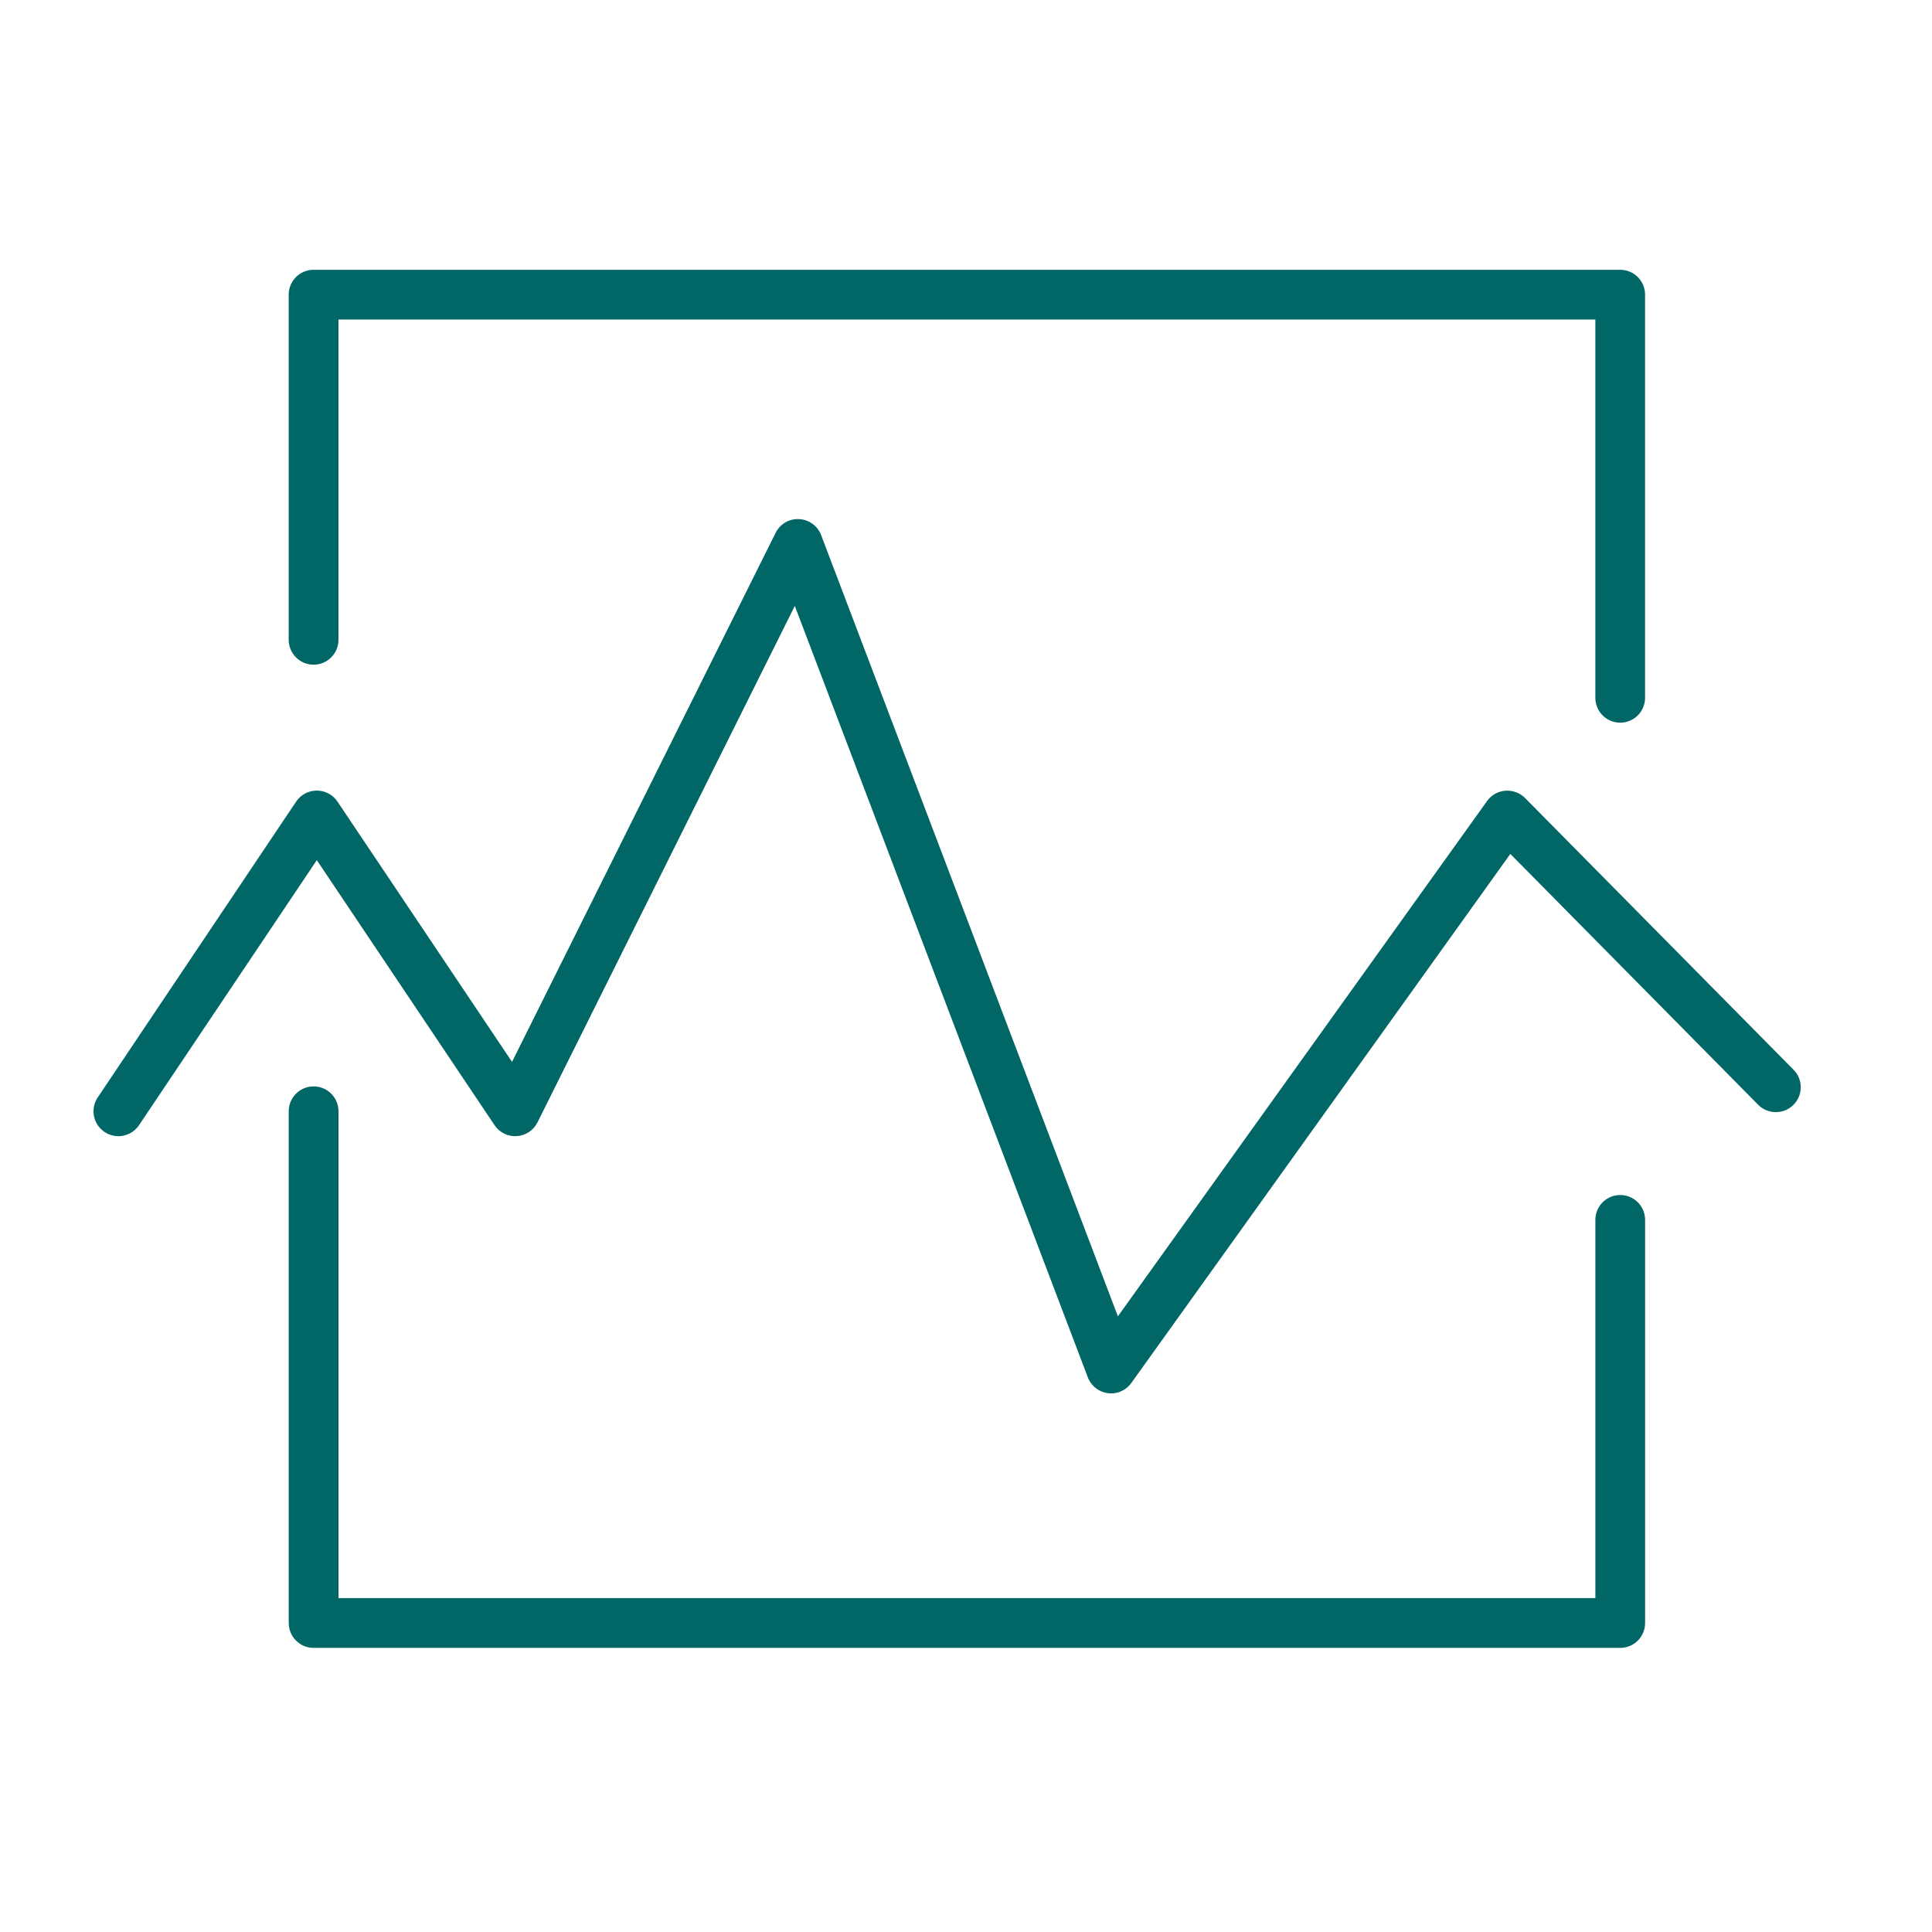 <?xml version="1.0" encoding="UTF-8"?> <svg xmlns="http://www.w3.org/2000/svg" xmlns:xlink="http://www.w3.org/1999/xlink" x="0pt" y="0pt" width="100pt" height="100pt" viewBox="0 0 100 100"> <g id="1"> <title>Layer 1</title> <clipPath id="3"> <use xlink:href="#2"></use> <path id="2" d="M0,0 C0,0,100,0,100,0 C100,0,100,100,100,100 C100,100,0,100,0,100 C0,100,0,0,0,0 z"></path> </clipPath> <g id="4" style="clip-path:url(#3);"> <title>ClipGroup</title> <defs> <title>Shape 12</title> <g id="5"> <defs> <path id="6" d="M83.863,61.854 C83.152,61.854,82.576,62.43,82.576,63.142 C82.576,69.667,82.576,76.192,82.576,82.717 C82.576,82.717,17.52,82.717,17.52,82.717 C17.52,82.717,17.52,57.52,17.52,57.52 C17.52,56.808,16.943,56.232,16.232,56.232 C15.522,56.232,14.945,56.808,14.945,57.52 C14.945,66.349,14.945,75.177,14.945,84.005 C14.945,84.717,15.522,85.294,16.232,85.294 C38.776,85.294,61.32,85.294,83.864,85.294 C84.575,85.294,85.151,84.717,85.151,84.005 C85.151,77.051,85.151,70.097,85.151,63.142 C85.15,62.43,84.574,61.854,83.863,61.854 z"></path> </defs> <use xlink:href="#6" style="fill:#006666;fill-opacity:1;fill-rule:evenodd;opacity:1;stroke:none;"></use> </g> </defs> <use xlink:href="#5"></use> <defs> <title>Shape 13</title> <g id="7"> <defs> <path id="8" d="M16.231,34.404 C16.942,34.404,17.519,33.828,17.519,33.117 C17.519,33.117,17.519,16.538,17.519,16.538 C39.204,16.538,60.889,16.538,82.575,16.538 C82.575,23.065,82.575,29.592,82.575,36.119 C82.575,36.829,83.151,37.406,83.862,37.406 C84.573,37.406,85.149,36.829,85.149,36.119 C85.149,36.119,85.149,15.251,85.149,15.251 C85.149,14.54,84.573,13.964,83.862,13.964 C83.862,13.964,16.23,13.964,16.23,13.964 C15.52,13.964,14.943,14.54,14.943,15.251 C14.943,21.206,14.943,27.162,14.943,33.117 C14.944,33.828,15.521,34.404,16.231,34.404 z"></path> </defs> <use xlink:href="#8" style="fill:#006666;fill-opacity:1;fill-rule:evenodd;opacity:1;stroke:none;"></use> </g> </defs> <use xlink:href="#7"></use> <defs> <title>Shape 14</title> <g id="9"> <defs> <path id="10" d="M92.835,55.371 C92.835,55.371,78.935,41.304,78.935,41.304 C78.668,41.035,78.3,40.904,77.918,40.926 C77.54,40.955,77.193,41.151,76.972,41.46 C76.972,41.46,57.862,68.133,57.862,68.133 C57.862,68.133,42.502,27.698,42.502,27.698 C42.321,27.22,41.873,26.894,41.363,26.869 C40.842,26.842,40.374,27.123,40.146,27.581 C40.146,27.581,26.503,54.963,26.503,54.963 C23.491,50.473,20.48,45.982,17.468,41.491 C17.229,41.135,16.828,40.921,16.398,40.921 C15.968,40.921,15.568,41.134,15.328,41.491 C15.328,41.491,5.058,56.803,5.058,56.803 C4.662,57.393,4.82,58.193,5.41,58.589 C6.002,58.988,6.801,58.827,7.197,58.238 C10.264,53.665,13.331,49.093,16.398,44.521 C19.465,49.093,22.531,53.665,25.598,58.238 C25.853,58.619,26.29,58.837,26.75,58.806 C27.208,58.776,27.616,58.505,27.82,58.094 C32.26,49.183,36.699,40.272,41.139,31.361 C46.194,44.671,51.25,57.981,56.306,71.291 C56.474,71.734,56.873,72.049,57.343,72.11 C57.398,72.118,57.454,72.122,57.509,72.122 C57.921,72.122,58.312,71.924,58.556,71.584 C65.096,62.455,71.635,53.327,78.175,44.199 C82.45,48.526,86.726,52.853,91.001,57.181 C91.502,57.688,92.317,57.691,92.823,57.192 C93.33,56.692,93.335,55.877,92.835,55.371 z"></path> </defs> <use xlink:href="#10" style="fill:#006666;fill-opacity:1;fill-rule:evenodd;opacity:1;stroke:none;"></use> </g> </defs> <use xlink:href="#9"></use> </g> <clipPath id="12"> <use xlink:href="#11"></use> <path id="11" d="M0,0 C0,0,100,0,100,0 C100,0,100,100,100,100 C100,100,0,100,0,100 C0,100,0,0,0,0 z"></path> </clipPath> <g id="13" style="clip-path:url(#12);"></g> </g> </svg> 
